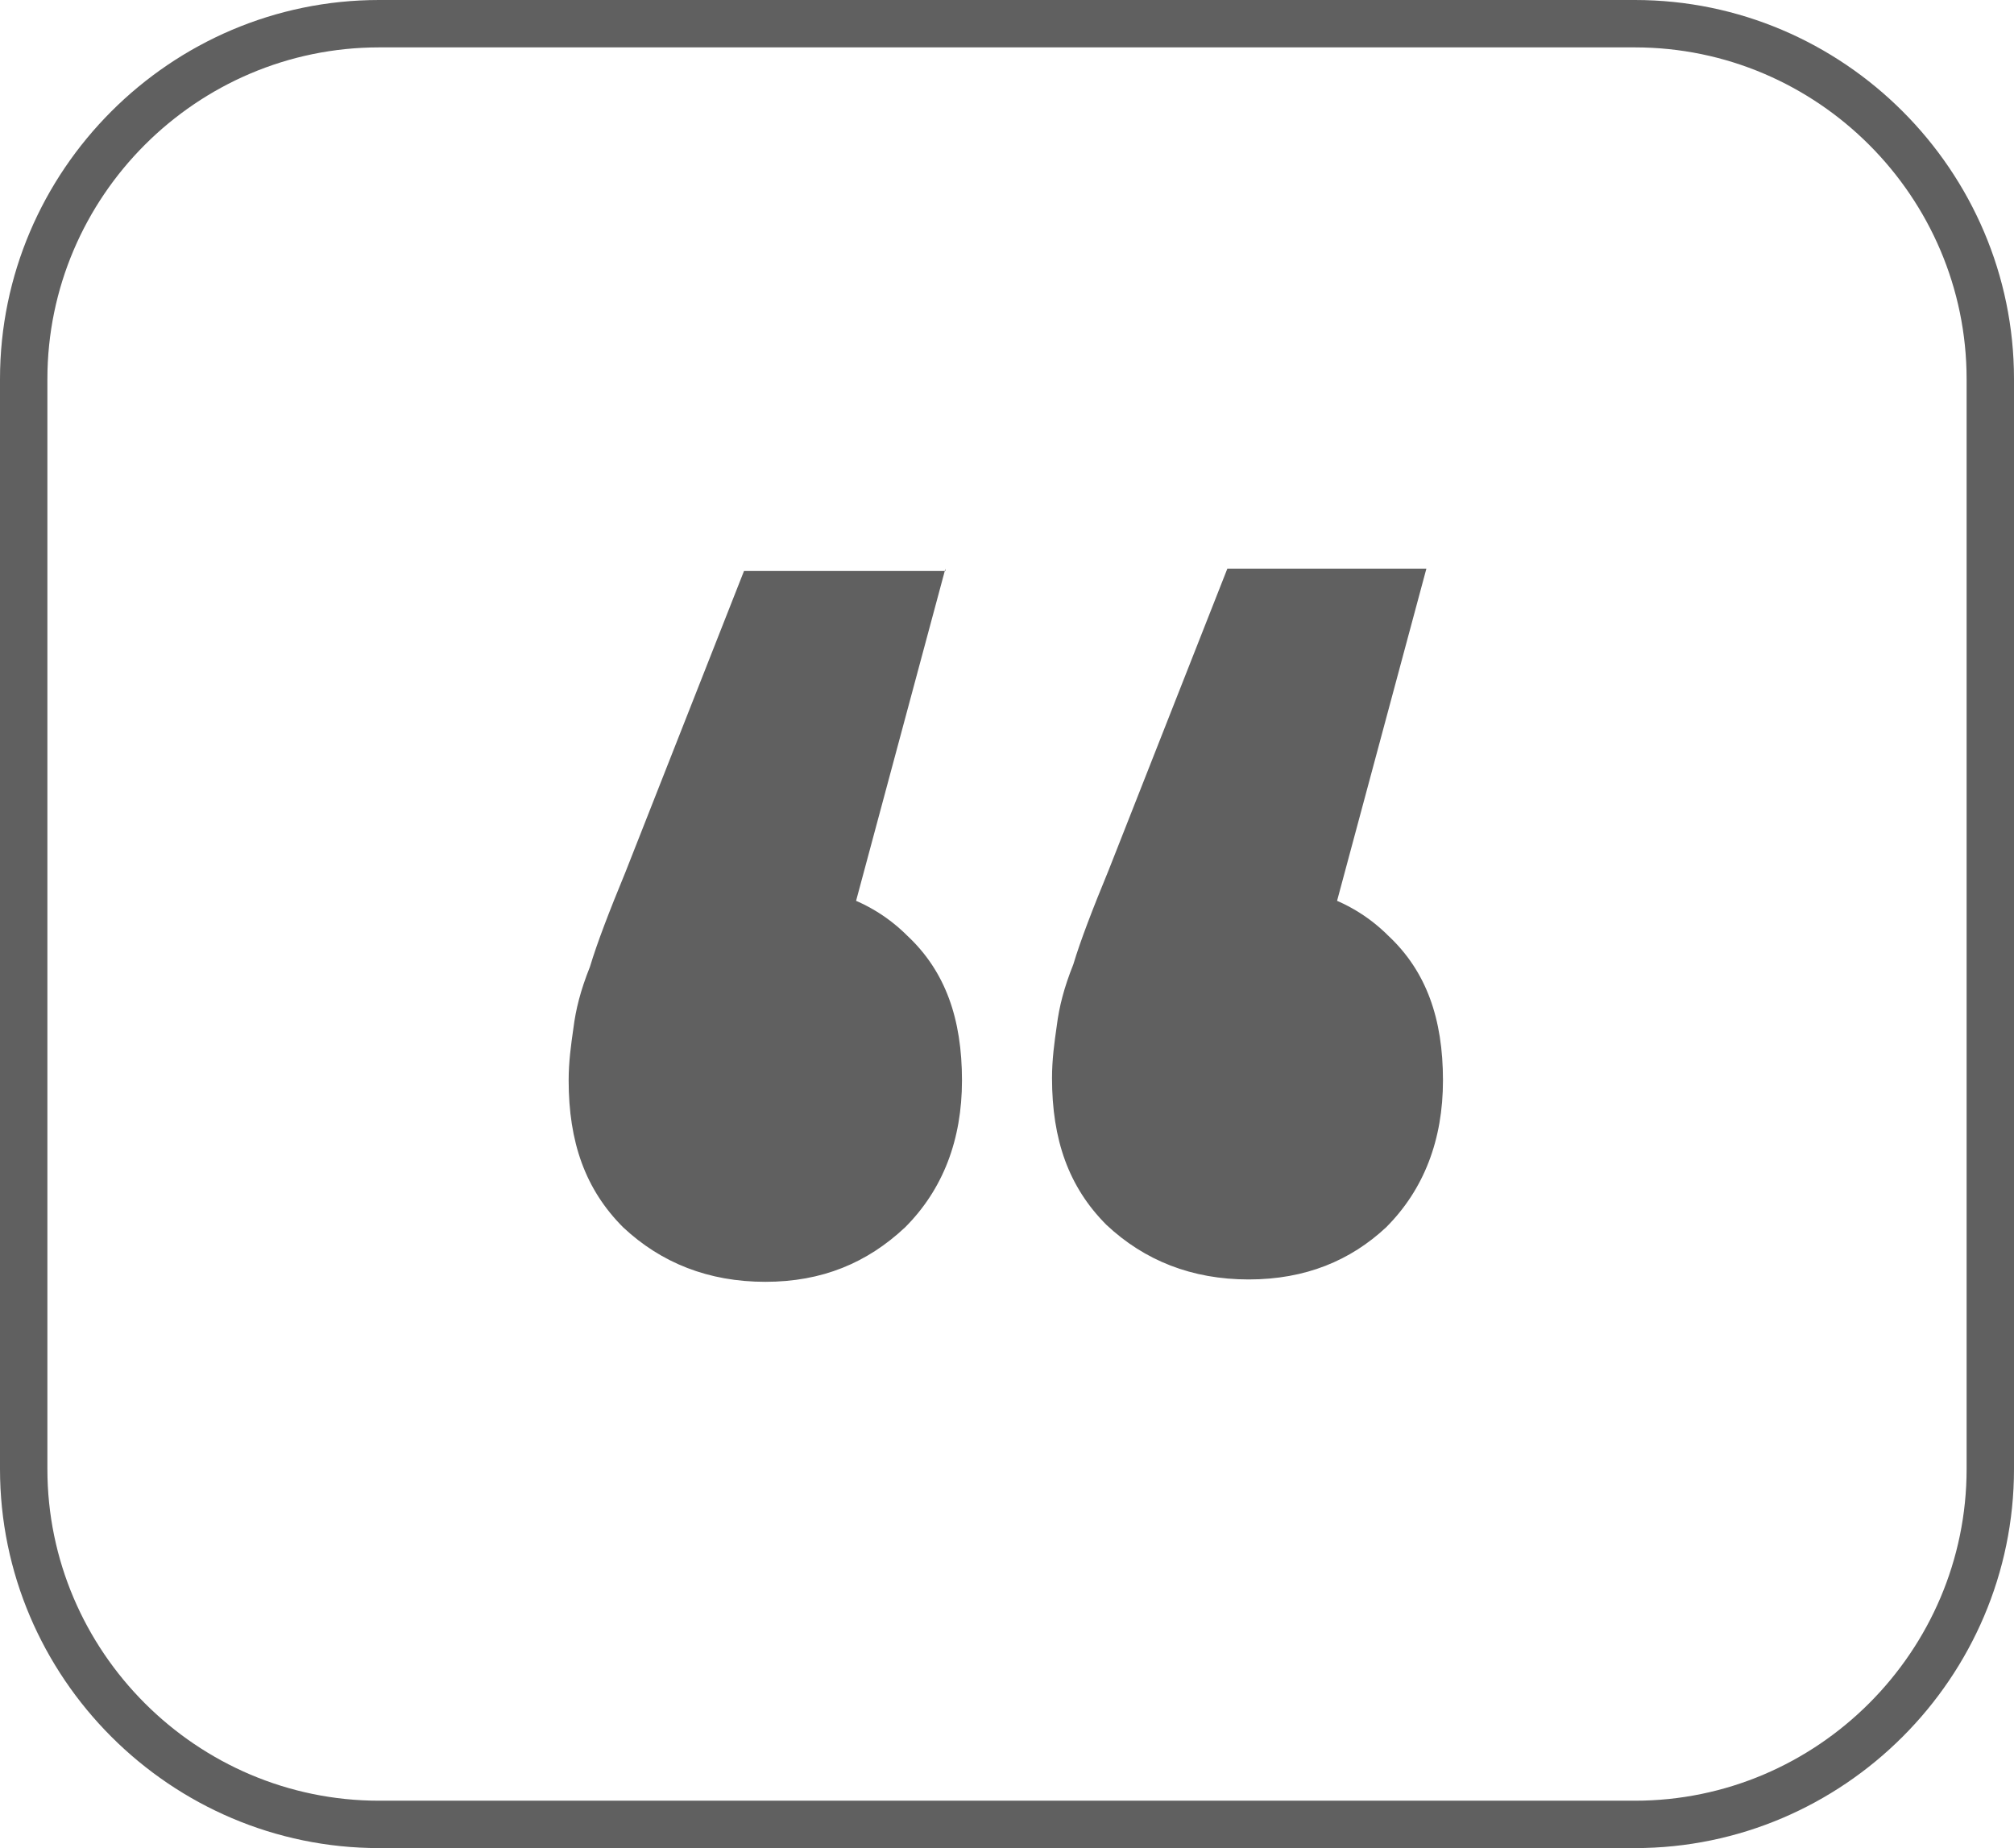 <?xml version="1.0" encoding="utf-8"?>
<!-- Generator: Adobe Illustrator 24.0.2, SVG Export Plug-In . SVG Version: 6.00 Build 0)  -->
<svg version="1.1" id="Capa_1" xmlns="http://www.w3.org/2000/svg" xmlns:xlink="http://www.w3.org/1999/xlink" x="0px" y="0px"
	 viewBox="0 0 85 78" style="enable-background:new 0 0 85 78;" xml:space="preserve">
<style type="text/css">
	.st0{fill:#606060;}
</style>
<path class="st0" d="M39.9,24l-5.7,21.2l-1.9-7.9c2.5,0,4.5,0.7,6,2.2c1.6,1.5,2.3,3.5,2.3,6.1c0,2.5-0.8,4.6-2.4,6.2
	c-1.6,1.5-3.5,2.3-5.9,2.3c-2.4,0-4.4-0.8-6-2.3c-1.6-1.6-2.3-3.6-2.3-6.2c0-0.8,0.1-1.5,0.2-2.2c0.1-0.8,0.3-1.6,0.7-2.6
	c0.3-1,0.8-2.3,1.5-4l5-12.7H39.9z M60.2,24l-5.7,21.2l-1.9-7.9c2.5,0,4.5,0.7,6,2.2c1.6,1.5,2.3,3.5,2.3,6.1c0,2.5-0.8,4.6-2.4,6.2
	C57,53.2,55.1,54,52.7,54c-2.4,0-4.4-0.8-6-2.3c-1.6-1.6-2.3-3.6-2.3-6.2c0-0.8,0.1-1.5,0.2-2.2c0.1-0.8,0.3-1.6,0.7-2.6
	c0.3-1,0.8-2.3,1.5-4l5-12.7H60.2z"/>
<path class="st0" d="M69,78H16C7.2,78,0,70.8,0,62V16C0,7.2,7.2,0,16,0h53c8.8,0,16,7.2,16,16v46C85,70.8,77.8,78,69,78z M16,2
	C8.3,2,2,8.3,2,16v46c0,7.7,6.3,14,14,14h53c7.7,0,14-6.3,14-14V16c0-7.7-6.3-14-14-14H16z"/>
</svg>
